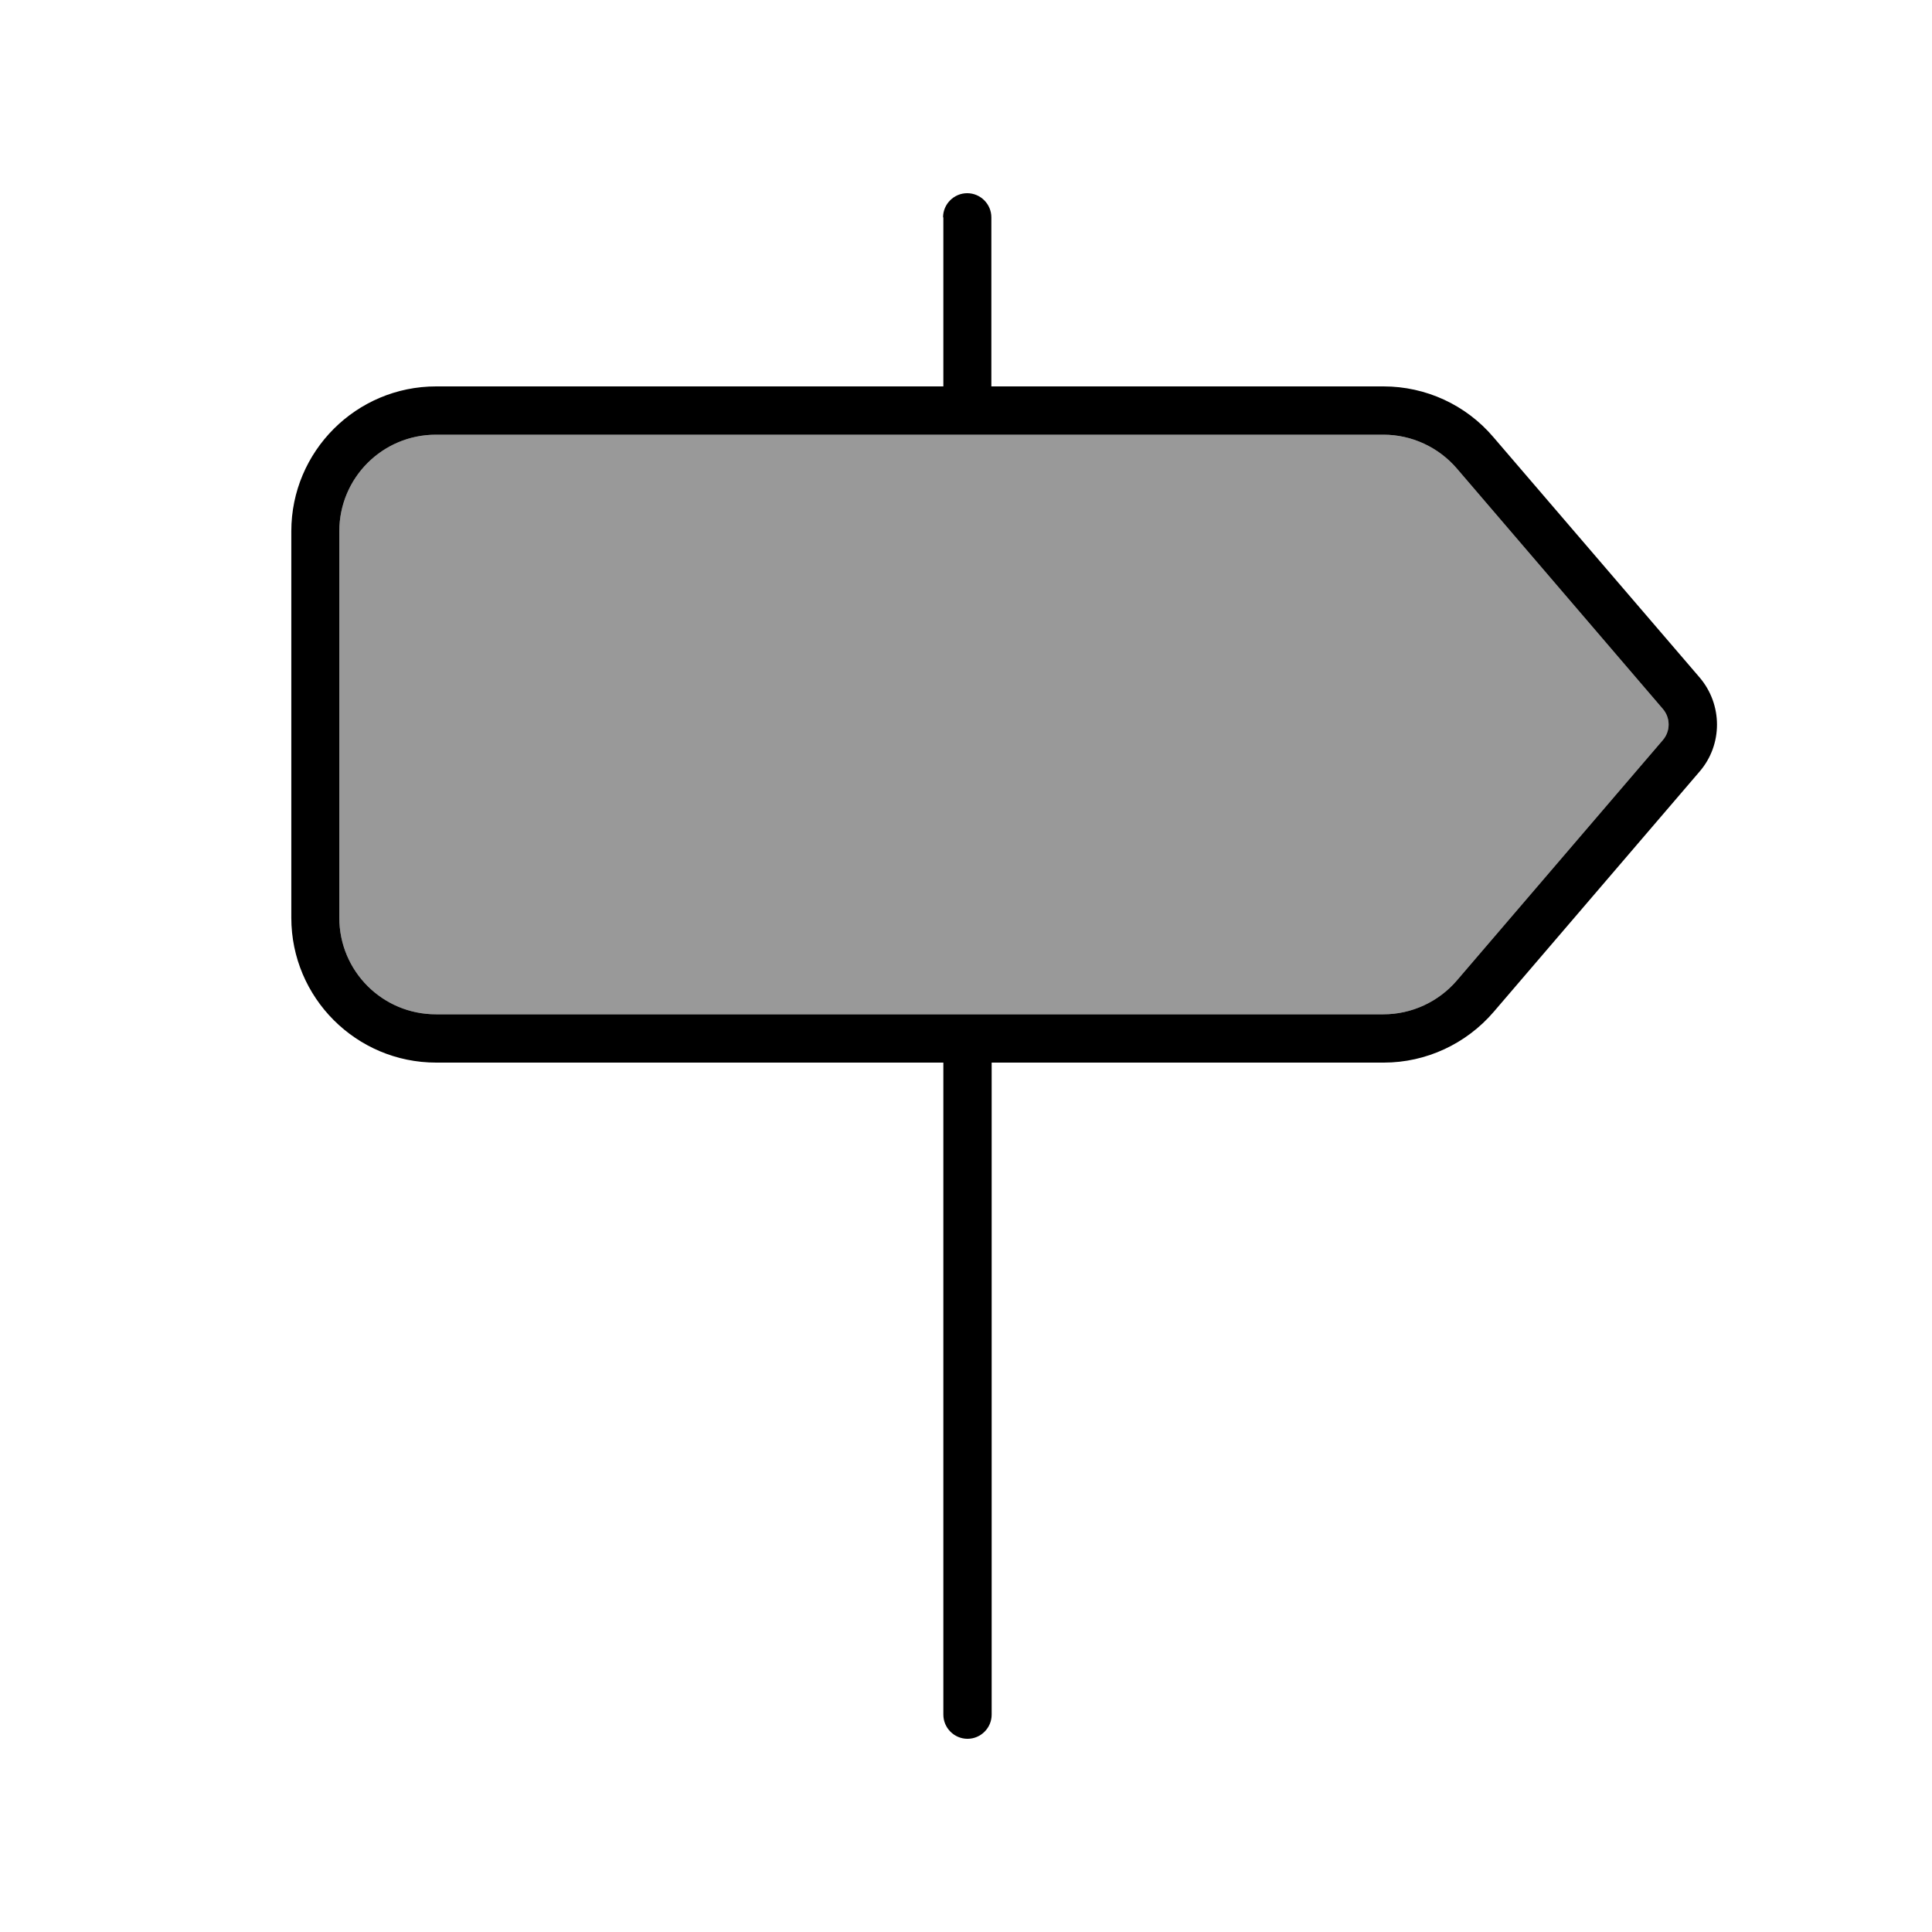 <svg xmlns="http://www.w3.org/2000/svg" viewBox="0 0 640 640"><!--! Font Awesome Pro 7.1.0 by @fontawesome - https://fontawesome.com License - https://fontawesome.com/license (Commercial License) Copyright 2025 Fonticons, Inc. --><path opacity=".4" fill="currentColor" d="M112.4 176L112.4 304C112.4 321.7 126.7 336 144.4 336L458.3 336C467.6 336 476.5 331.9 482.6 324.8L550.8 245.2C553.4 242.2 553.4 237.8 550.8 234.8L482.6 155.2C476.5 148.1 467.6 144 458.3 144L144.4 144C126.7 144 112.4 158.3 112.4 176z"/><path fill="currentColor" d="M312.4 72C312.4 67.6 316 64 320.4 64C324.8 64 328.4 67.6 328.4 72L328.4 128L458.3 128C472.3 128 485.6 134.1 494.7 144.8L563 224.4C570.7 233.4 570.7 246.7 563 255.6L494.8 335.2C485.7 345.8 472.4 352 458.4 352L328.5 352L328.5 568C328.5 572.4 324.9 576 320.5 576C316.1 576 312.5 572.4 312.5 568L312.5 352L144.5 352C118 352 96.5 330.5 96.5 304L96.5 176C96.5 149.5 118 128 144.5 128L312.5 128L312.5 72zM144.4 144C126.7 144 112.4 158.3 112.4 176L112.4 304C112.4 321.7 126.7 336 144.4 336L458.3 336C467.6 336 476.5 331.9 482.6 324.8L550.8 245.2C553.4 242.2 553.4 237.8 550.8 234.8L482.6 155.2C476.5 148.1 467.6 144 458.3 144L144.4 144z"/></svg>